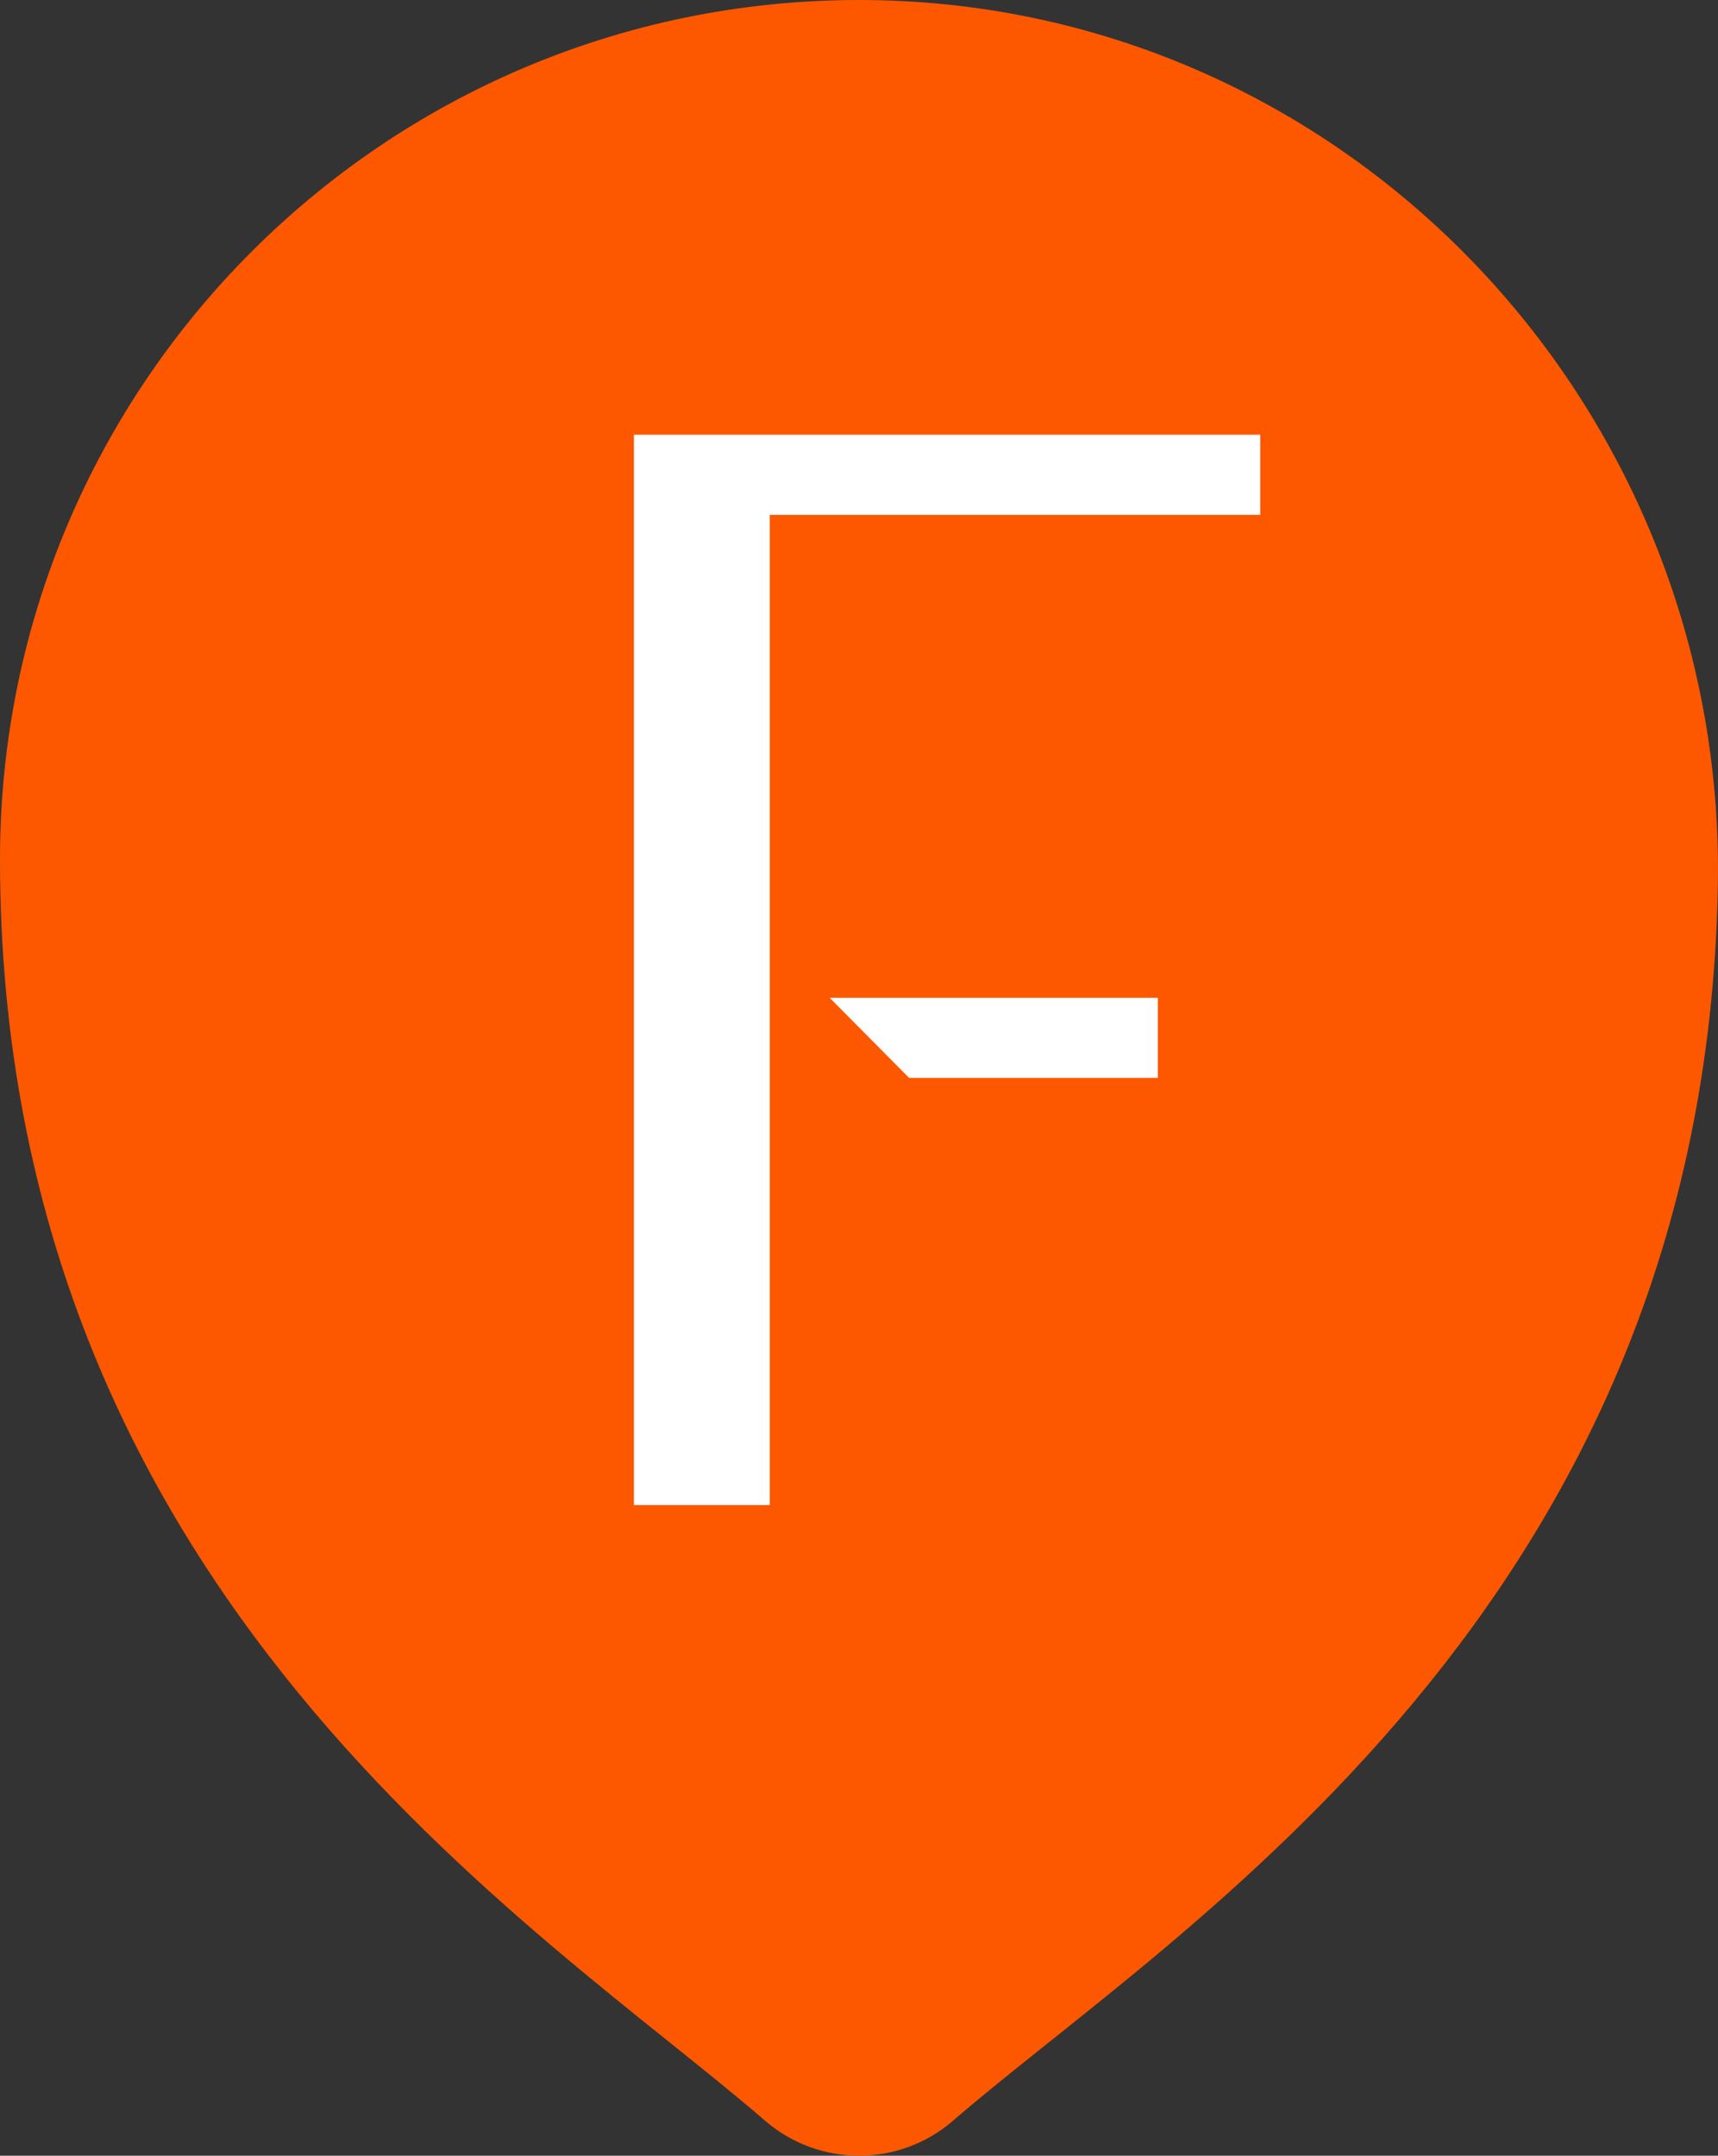<?xml version="1.0" encoding="UTF-8"?><svg id="uuid-024400ef-b8bd-4005-89ef-92645ea68a18" xmlns="http://www.w3.org/2000/svg" viewBox="0 0 57.137 71.686"><rect x="0" y="0" width="57.137" height="71.686" fill="#333333" stroke="none"/><path d="M57.132,29.437c-.418,24.053-18.109,34.741-25.435,41.084-1.799,1.557-4.464,1.551-6.262-.007C18.016,64.089,0,53.054,0,28.57,0,12.806,12.767.024,28.525 0c16.071-.025,28.887,13.369,28.607,29.437Z" style="fill:#fd5800;"/><path d="M21.082,50.049V14.457h20.832v2.664h-16.313v32.928h-4.519ZM38.507,35.844h-8.272l-2.642-2.664h10.914v2.664Z" style="fill:#fff;"/></svg>